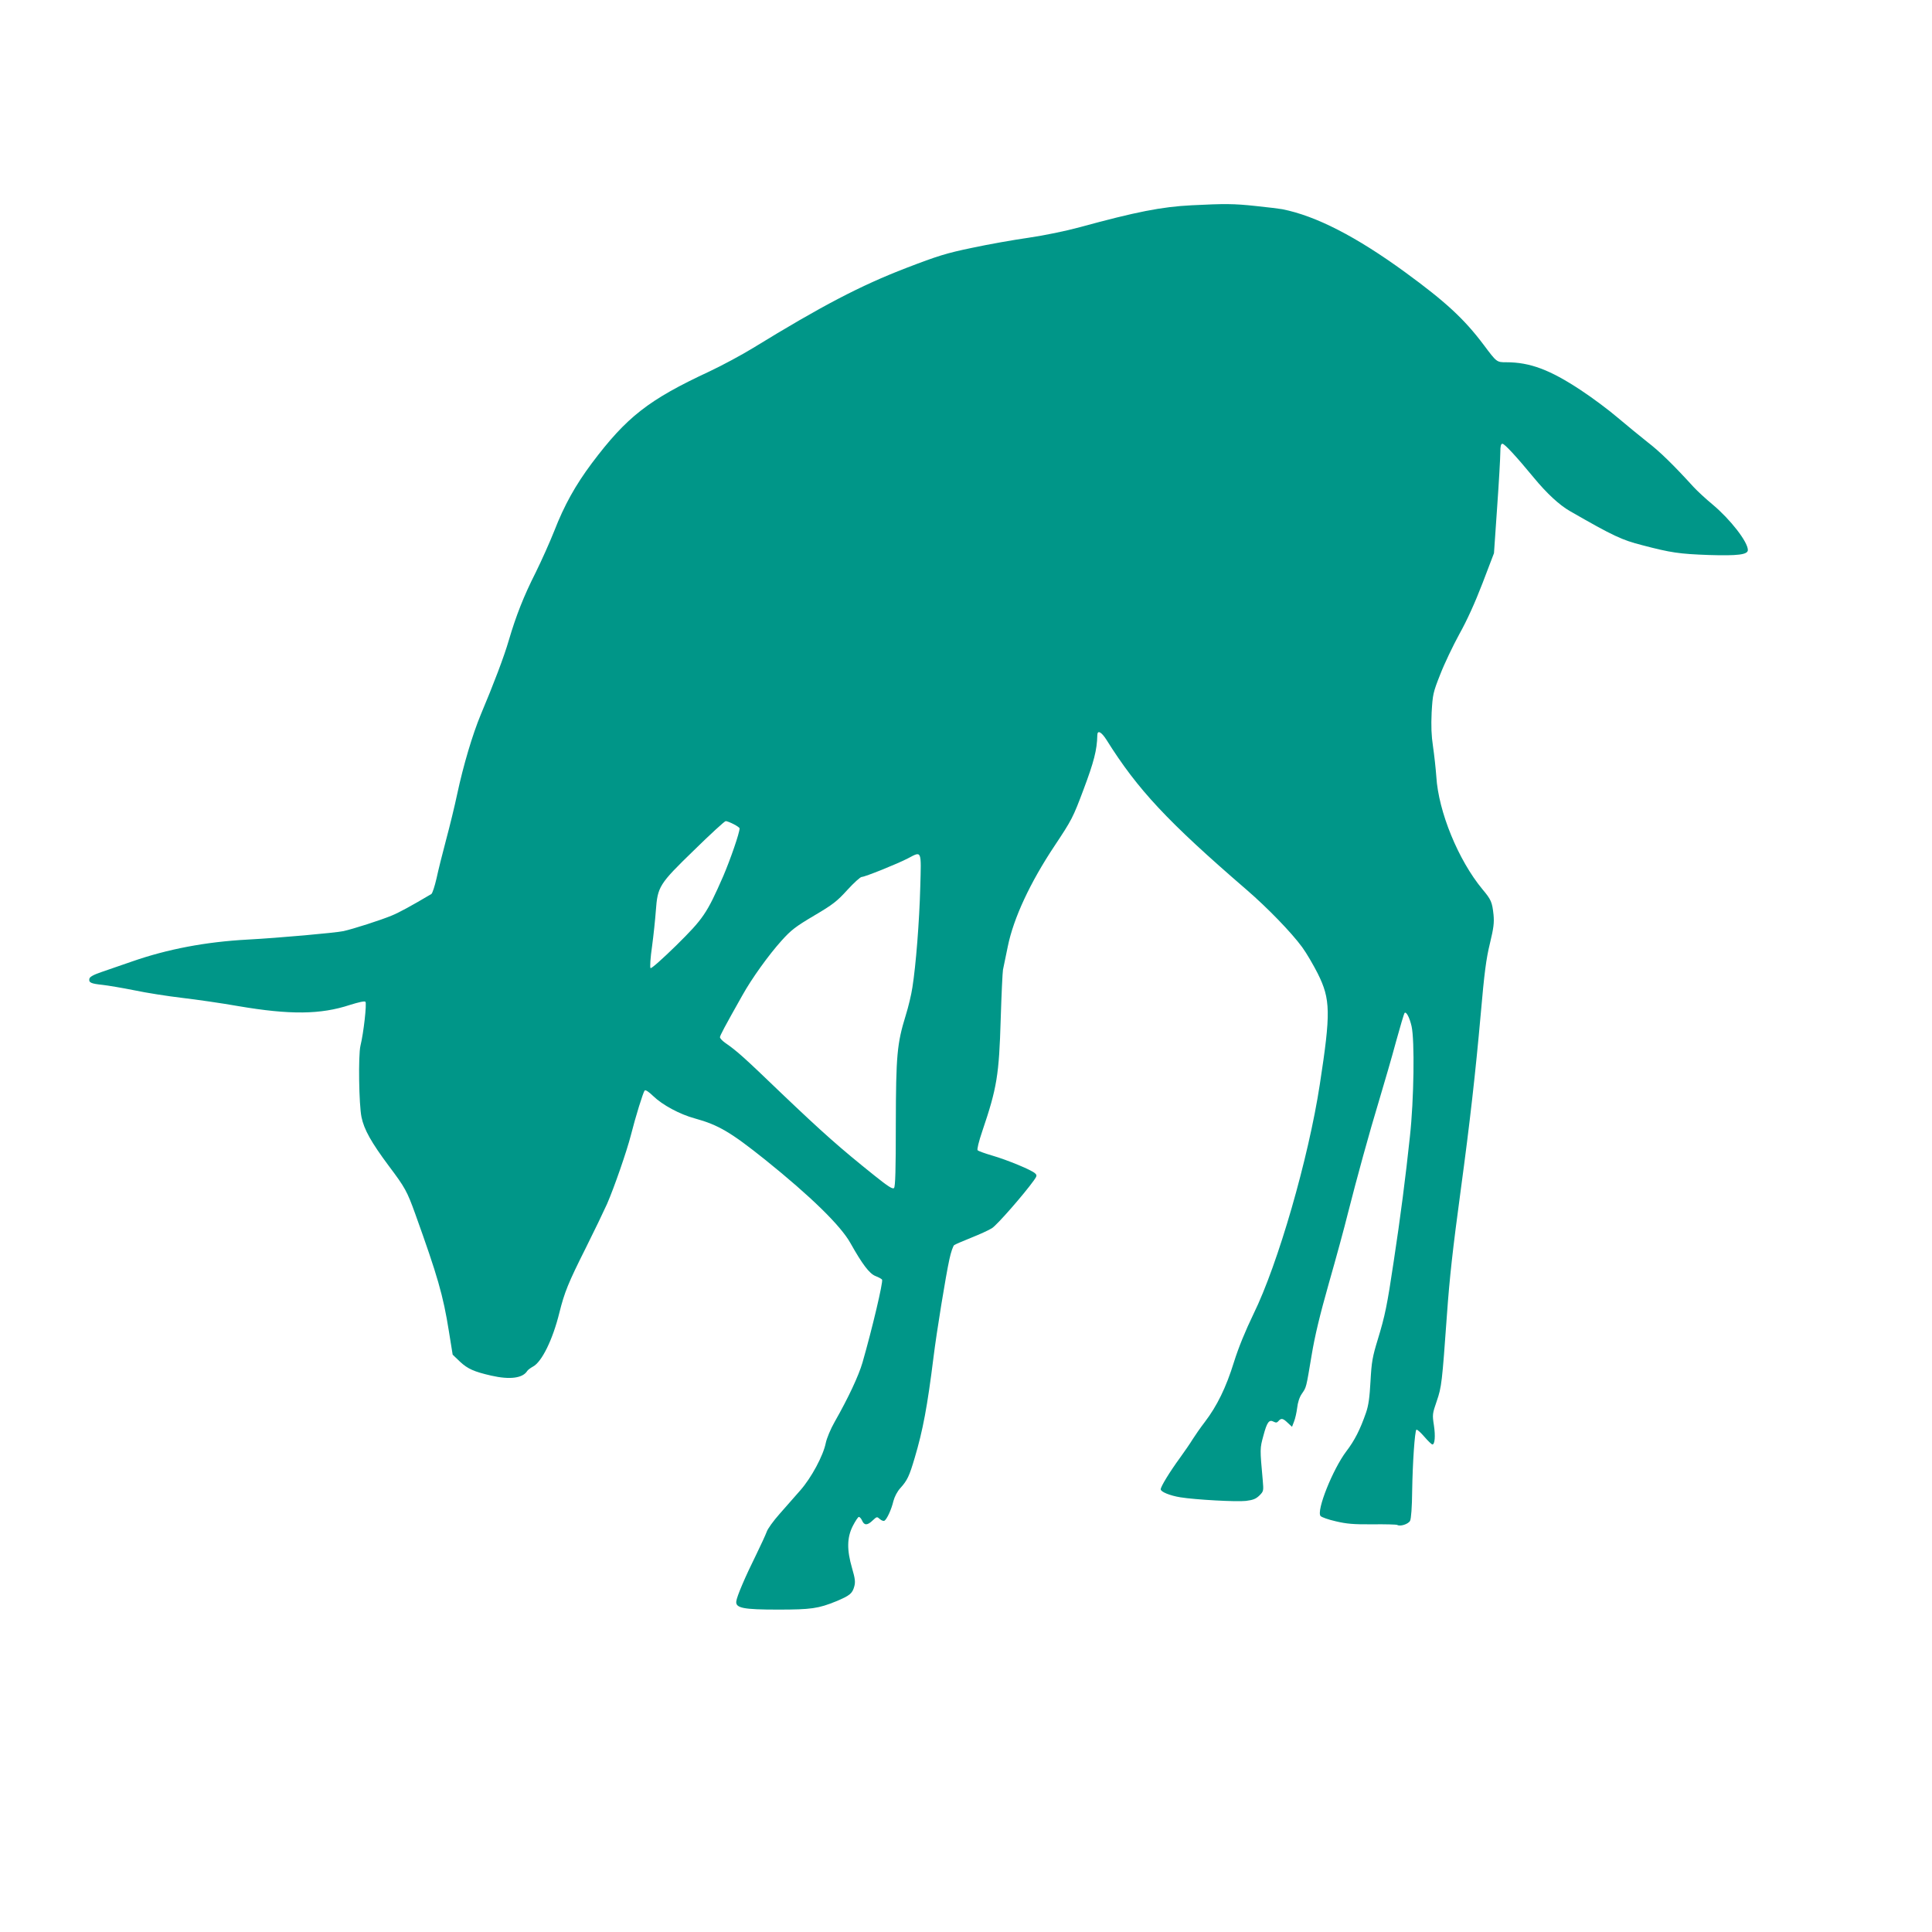 <?xml version="1.0" standalone="no"?>
<!DOCTYPE svg PUBLIC "-//W3C//DTD SVG 20010904//EN"
 "http://www.w3.org/TR/2001/REC-SVG-20010904/DTD/svg10.dtd">
<svg version="1.0" xmlns="http://www.w3.org/2000/svg"
 width="1280pt" height="1280pt" viewBox="0 0 1280 1280"
 preserveAspectRatio="xMidYMid meet">
<g transform="translate(0,1280) scale(0.1,-0.1)"
fill="#009688" stroke="none">
<path d="M7895 11440 c-200 -10 -370 -44 -740 -145 -96 -26 -232 -54 -340 -70
-99 -14 -268 -44 -375 -67 -169 -35 -227 -53 -435 -133 -304 -117 -560 -251
-1015 -530 -75 -46 -205 -116 -290 -156 -404 -188 -548 -301 -779 -608 -109
-146 -183 -279 -249 -449 -29 -73 -84 -196 -123 -275 -80 -158 -131 -289 -178
-449 -31 -107 -100 -289 -186 -493 -54 -130 -115 -334 -156 -526 -16 -76 -49
-212 -73 -301 -24 -90 -53 -206 -64 -258 -12 -52 -27 -98 -34 -103 -135 -80
-214 -123 -263 -143 -75 -31 -253 -88 -320 -103 -51 -11 -428 -45 -635 -56
-277 -15 -530 -63 -765 -145 -66 -23 -156 -54 -200 -69 -56 -19 -81 -33 -83
-46 -5 -25 11 -32 87 -40 36 -4 131 -20 211 -36 80 -17 222 -39 315 -50 94
-11 262 -35 375 -55 341 -58 544 -56 738 8 58 18 97 27 103 21 10 -10 -12
-207 -33 -292 -15 -64 -10 -390 7 -472 17 -83 65 -168 182 -325 106 -141 120
-166 174 -316 148 -412 185 -539 223 -778 l25 -155 48 -46 c51 -48 94 -67 208
-93 123 -28 208 -17 238 31 4 7 22 20 38 29 58 30 131 178 175 357 34 136 58
196 176 431 55 110 118 241 140 290 47 108 131 350 158 456 30 119 81 284 91
295 6 6 27 -8 57 -37 61 -59 176 -121 276 -148 156 -43 237 -91 466 -274 301
-242 501 -437 565 -553 78 -139 125 -201 165 -217 21 -8 41 -19 44 -24 8 -14
-65 -324 -130 -550 -25 -86 -93 -232 -184 -392 -27 -47 -53 -110 -59 -140 -17
-85 -96 -231 -168 -313 -35 -40 -97 -110 -138 -157 -41 -46 -80 -100 -86 -120
-7 -19 -38 -87 -69 -150 -72 -145 -129 -278 -132 -310 -5 -44 48 -54 277 -54
219 0 267 7 385 55 90 38 107 51 120 99 8 30 5 52 -15 121 -35 121 -34 202 5
279 17 33 35 60 40 60 6 0 16 -11 22 -25 14 -32 35 -32 70 2 27 25 28 26 47 9
11 -10 25 -15 31 -11 16 10 46 74 59 130 8 30 26 64 46 86 46 51 59 78 95 200
54 181 84 340 125 669 20 163 81 538 105 647 10 47 25 90 32 94 7 5 58 27 113
49 55 22 117 50 137 63 32 19 213 226 278 317 20 28 21 34 8 46 -22 22 -184
89 -284 118 -48 14 -92 30 -97 35 -5 5 7 57 31 127 97 286 111 371 122 744 5
162 12 309 15 325 4 17 18 86 32 155 38 187 148 423 309 665 115 173 123 188
193 375 68 181 89 261 91 358 0 37 26 25 61 -30 206 -329 403 -540 928 -993
138 -119 297 -283 368 -380 28 -38 74 -117 103 -174 86 -172 87 -261 14 -736
-75 -490 -277 -1190 -439 -1520 -54 -112 -99 -221 -130 -320 -52 -168 -112
-290 -192 -395 -30 -39 -66 -91 -81 -115 -15 -25 -53 -80 -84 -123 -68 -93
-128 -191 -128 -209 0 -17 62 -42 130 -53 99 -16 371 -31 434 -24 48 6 66 13
90 36 28 28 28 31 22 101 -19 209 -19 210 4 294 24 91 38 110 68 94 15 -8 23
-7 32 4 18 21 30 19 62 -12 l28 -26 13 34 c8 19 17 60 21 91 4 36 15 71 31 94
31 45 28 36 65 256 21 127 54 264 114 476 47 164 104 373 126 463 59 232 141
532 210 759 32 107 82 278 109 379 28 101 53 187 57 190 11 11 33 -31 46 -88
21 -92 16 -486 -11 -731 -28 -264 -63 -537 -107 -825 -44 -296 -58 -362 -106
-520 -35 -114 -41 -148 -48 -275 -6 -109 -13 -161 -30 -210 -39 -112 -75 -183
-130 -255 -90 -119 -200 -394 -171 -429 7 -8 52 -24 101 -35 72 -17 117 -21
243 -20 85 1 159 -1 164 -4 19 -12 73 5 85 27 7 13 13 89 14 201 3 183 17 392
28 403 4 3 27 -17 52 -46 25 -29 49 -52 54 -52 16 0 21 55 10 127 -11 71 -10
77 19 161 32 93 35 121 67 567 18 253 38 433 93 840 59 435 97 772 131 1154
24 275 36 368 61 470 25 104 29 137 24 191 -9 84 -16 100 -74 169 -159 192
-291 513 -305 746 -4 55 -14 145 -22 200 -11 73 -13 134 -9 225 7 119 9 131
57 252 27 70 84 189 126 266 51 91 104 208 154 338 l76 199 21 305 c12 168 21
331 21 363 0 42 4 57 14 57 14 0 91 -83 209 -226 84 -102 168 -180 238 -220
287 -165 345 -192 479 -226 190 -50 247 -58 440 -65 193 -6 260 2 260 33 0 54
-116 203 -233 301 -45 37 -102 90 -127 117 -132 145 -224 235 -305 297 -49 39
-137 111 -195 160 -58 50 -169 133 -248 185 -203 134 -335 184 -493 184 -63 0
-63 0 -149 115 -130 173 -253 286 -520 481 -325 237 -592 374 -815 418 -16 3
-95 13 -174 21 -148 16 -206 16 -426 5z m-3035 -4100 c22 -11 40 -24 40 -28 0
-30 -61 -206 -108 -316 -109 -249 -132 -282 -312 -460 -91 -89 -165 -155 -170
-150 -5 5 -1 69 10 144 10 74 21 180 25 235 12 162 21 177 253 402 108 106
203 193 210 193 7 0 31 -9 52 -20z m1237 -417 c-6 -229 -29 -519 -52 -664 -7
-48 -27 -131 -44 -185 -58 -188 -65 -265 -66 -721 0 -303 -3 -415 -12 -424 -9
-9 -39 10 -130 83 -230 184 -341 283 -612 541 -256 246 -296 282 -378 339 -18
13 -33 29 -33 36 0 11 29 66 148 277 63 113 173 266 260 363 64 71 93 93 216
166 124 73 152 95 220 170 43 47 86 86 95 86 21 0 237 87 306 123 93 49 89 58
82 -190z"/>
</g>
</svg>
